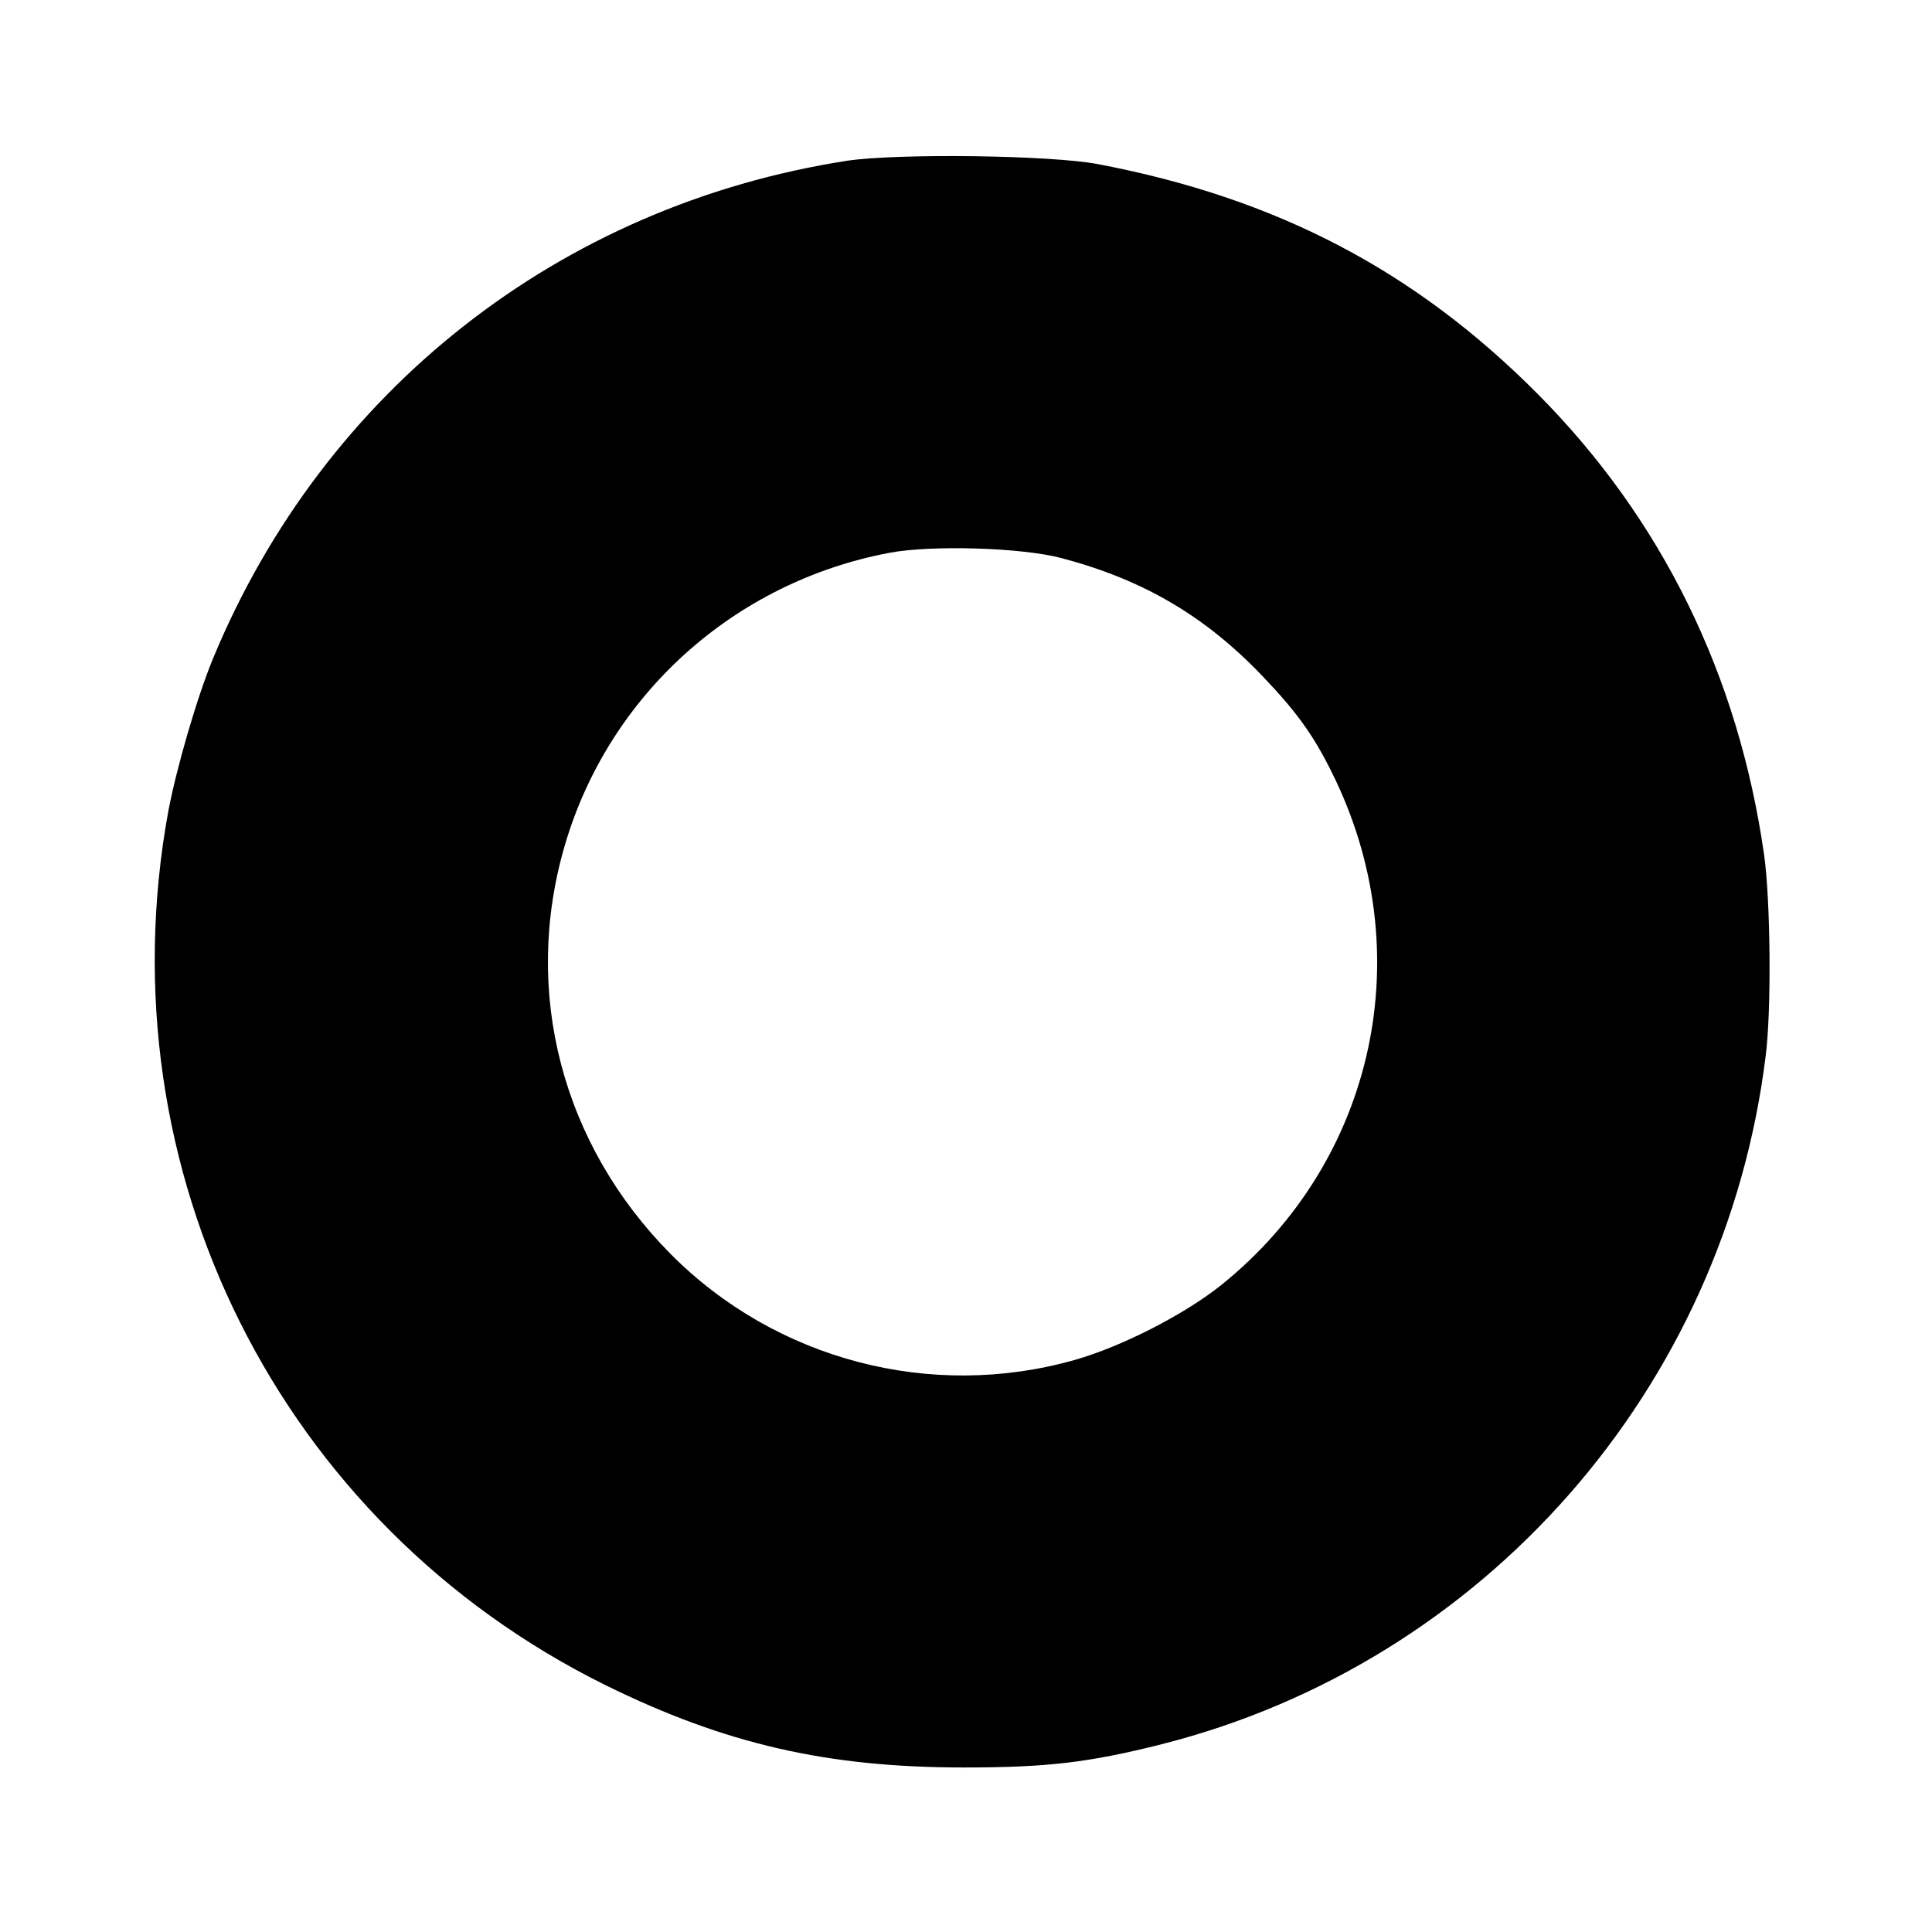 <?xml version="1.0" standalone="no"?>
<!DOCTYPE svg PUBLIC "-//W3C//DTD SVG 20010904//EN"
 "http://www.w3.org/TR/2001/REC-SVG-20010904/DTD/svg10.dtd">
<svg version="1.0" xmlns="http://www.w3.org/2000/svg"
 width="512pt" height="512pt" viewBox="0 0 512 512"
 preserveAspectRatio="xMidYMid meet">
<g transform="translate(0,512) scale(0.1,-0.1)"
fill="#000000" stroke="none">
<path d="M2245 4694 c-761 -118 -1386 -609 -1680 -1318 -43 -104 -97 -290
-119 -406 -174 -951 295 -1889 1159 -2316 317 -156 587 -218 950 -218 220 0
331 13 525 62 854 217 1490 942 1599 1822 16 121 13 417 -4 535 -68 476 -271
890 -600 1221 -325 327 -692 519 -1165 609 -125 24 -531 29 -665 9z m568
-1053 c216 -57 380 -153 532 -312 90 -94 135 -156 184 -255 237 -474 117
-1030 -292 -1359 -97 -78 -265 -164 -389 -199 -381 -108 -792 0 -1071 281
-288 291 -393 694 -281 1080 116 400 448 700 861 778 111 21 351 14 456 -14z"/>
</g>
</svg>
